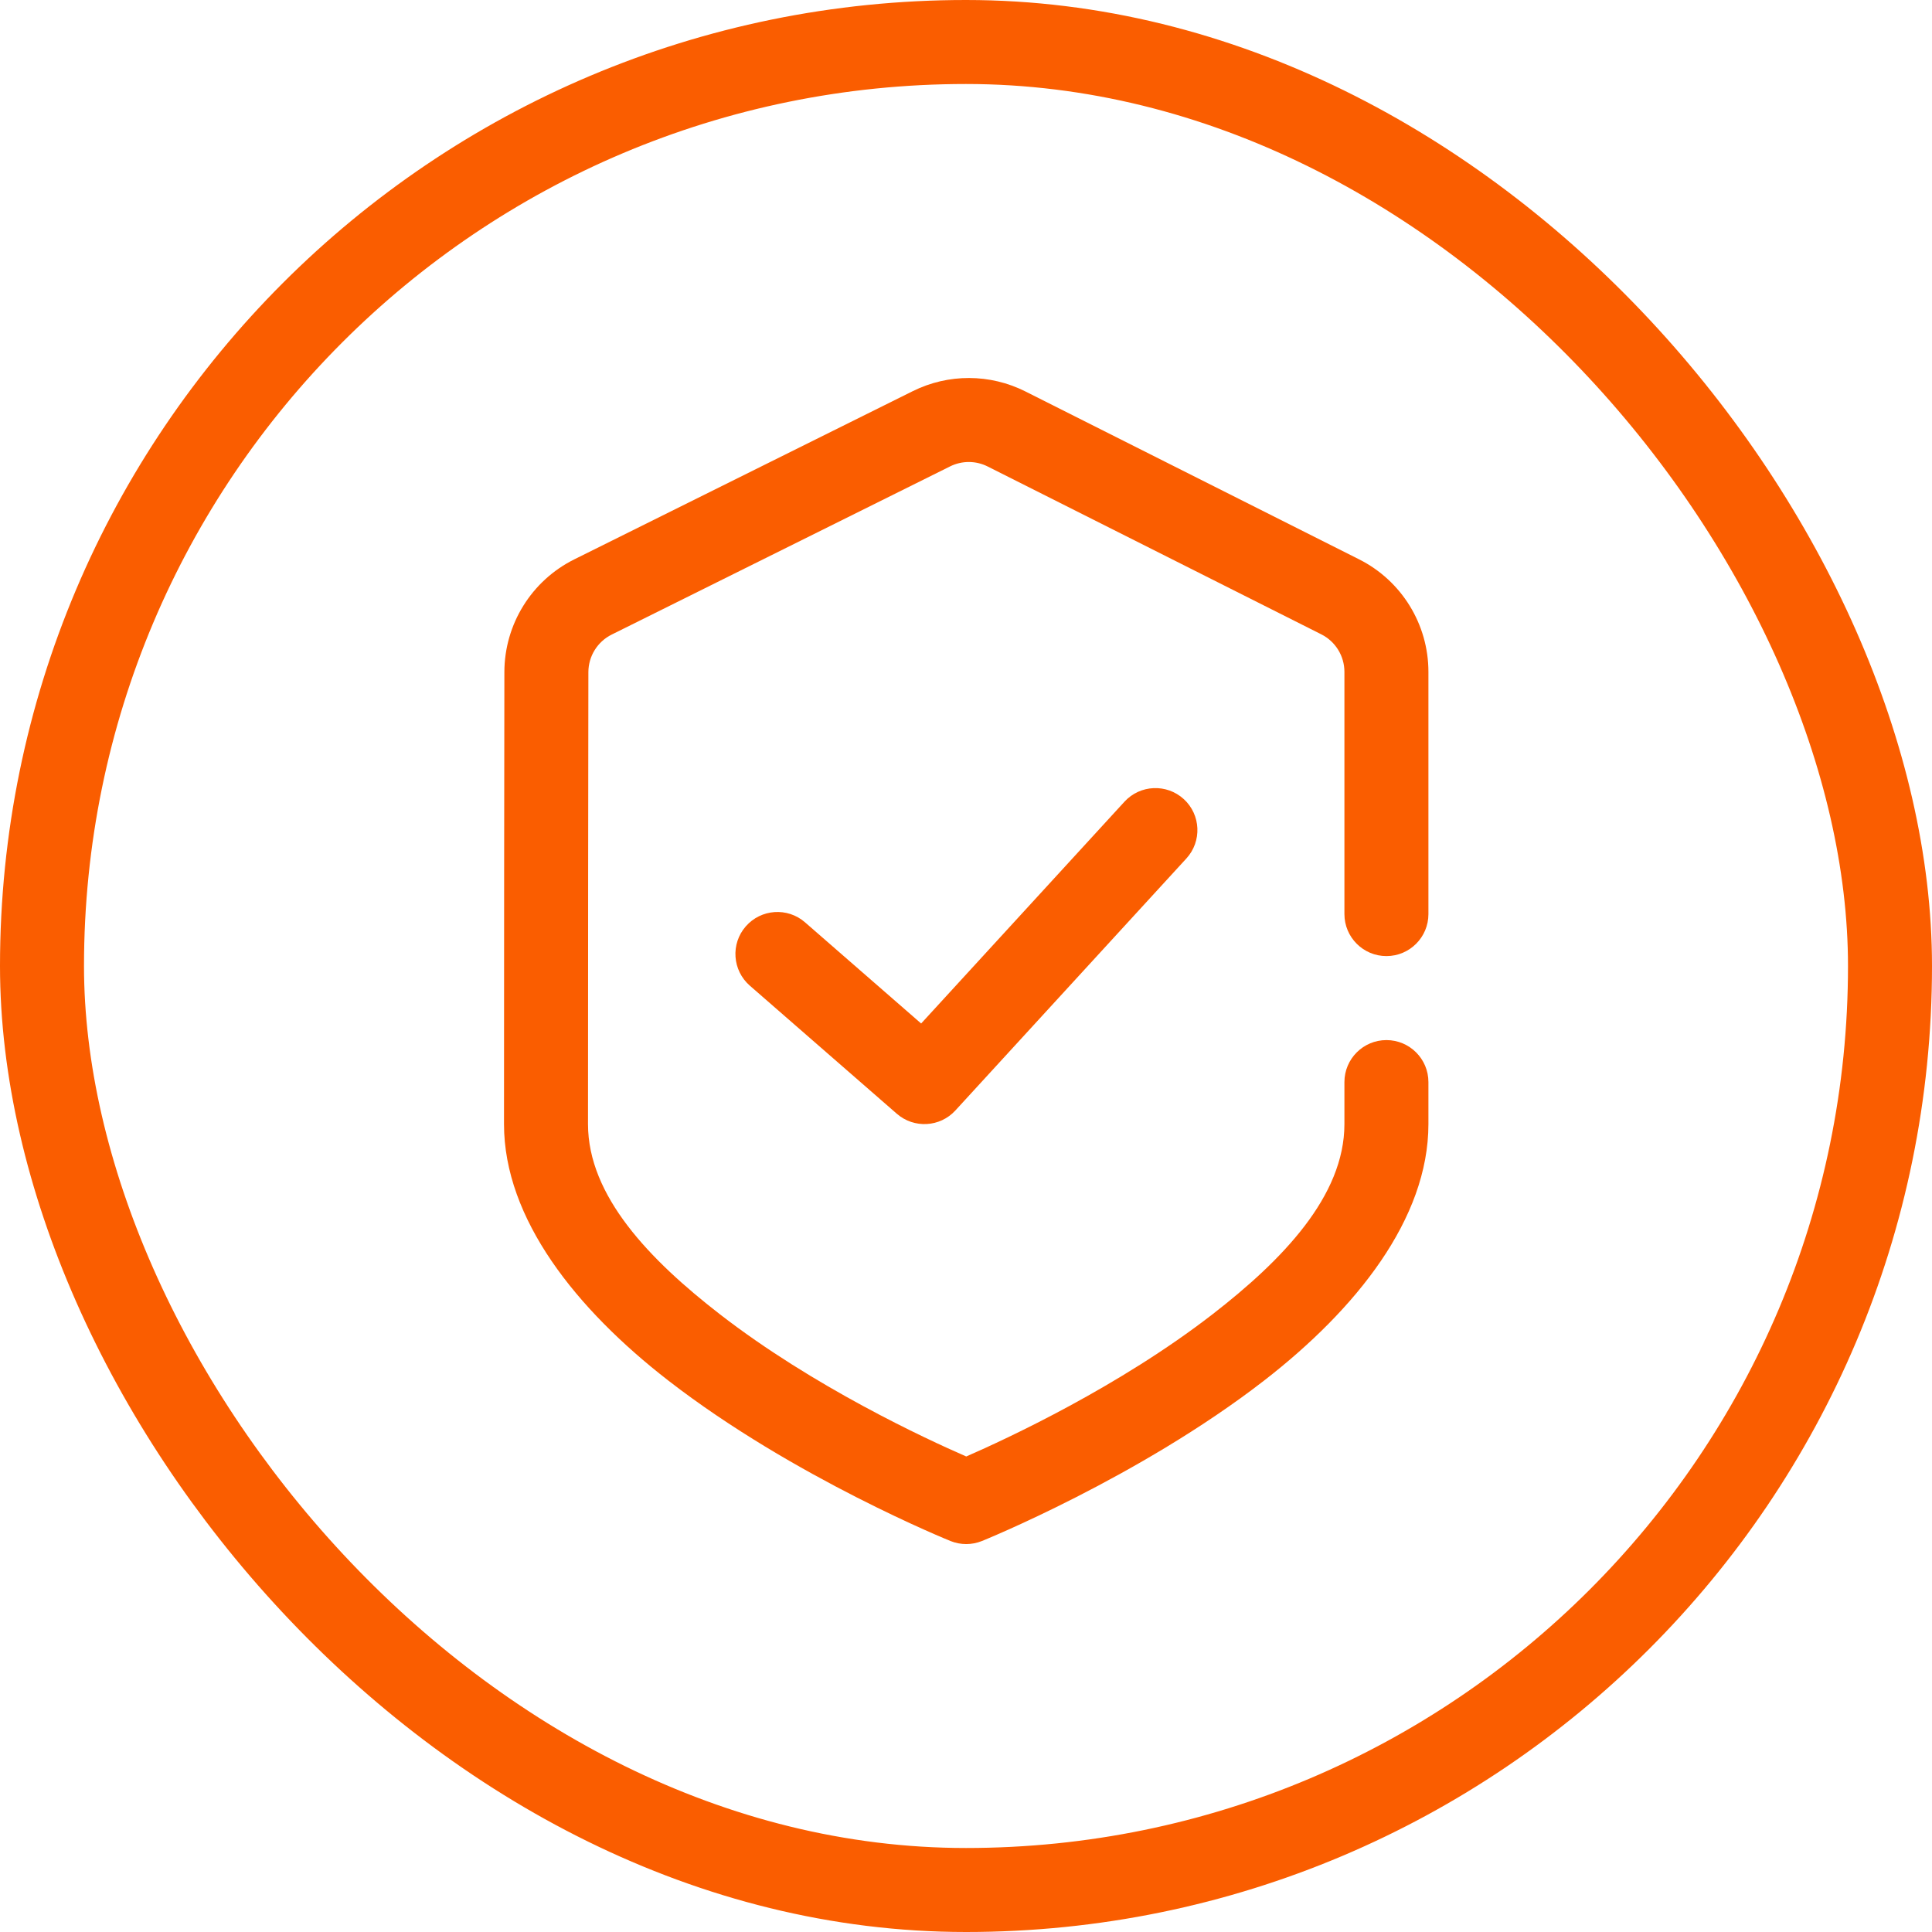 <?xml version="1.0" encoding="UTF-8"?> <svg xmlns="http://www.w3.org/2000/svg" width="46" height="46" viewBox="0 0 46 46" fill="none"> <rect x="1" y="1" width="44" height="44" rx="22" stroke="#FA5D00" stroke-width="2"></rect> <path fill-rule="evenodd" clip-rule="evenodd" d="M32.01 25.764C32.01 25.212 32.458 24.764 33.01 24.764C33.562 24.764 34.01 25.212 34.01 25.764V26.764C34.01 29.023 32.285 31.174 30.101 32.868C27.113 35.185 23.379 36.691 23.379 36.691C23.139 36.788 22.871 36.788 22.631 36.691C22.631 36.691 18.897 35.185 15.909 32.868C13.725 31.174 12 29.023 12 26.764C12 23.072 12.006 18.239 12.009 16C12.011 14.863 12.656 13.824 13.674 13.318L21.731 9.314C22.577 8.893 23.571 8.896 24.414 9.32L32.358 13.317C33.371 13.826 34.01 14.863 34.01 15.997V21.764C34.01 22.316 33.562 22.764 33.01 22.764C32.458 22.764 32.01 22.316 32.01 21.764V15.997C32.01 15.619 31.797 15.273 31.459 15.103L23.516 11.107C23.234 10.965 22.903 10.965 22.621 11.105L14.564 15.109C14.225 15.278 14.01 15.624 14.009 16.003C14.006 18.241 14 23.073 14 26.764C14 28.479 15.476 30.002 17.135 31.288C19.361 33.014 22.034 34.255 23.006 34.678C23.976 34.255 26.649 33.014 28.875 31.288C30.534 30.002 32.01 28.479 32.01 26.764V25.764ZM17.853 23.468C17.437 23.105 17.393 22.473 17.756 22.057C18.119 21.641 18.751 21.597 19.167 21.96L21.932 24.369L26.773 19.088C27.146 18.681 27.779 18.654 28.186 19.027C28.593 19.4 28.62 20.033 28.247 20.44L22.747 26.44C22.381 26.84 21.762 26.874 21.353 26.518L17.853 23.468Z" fill="#FA5D00"></path> </svg> 